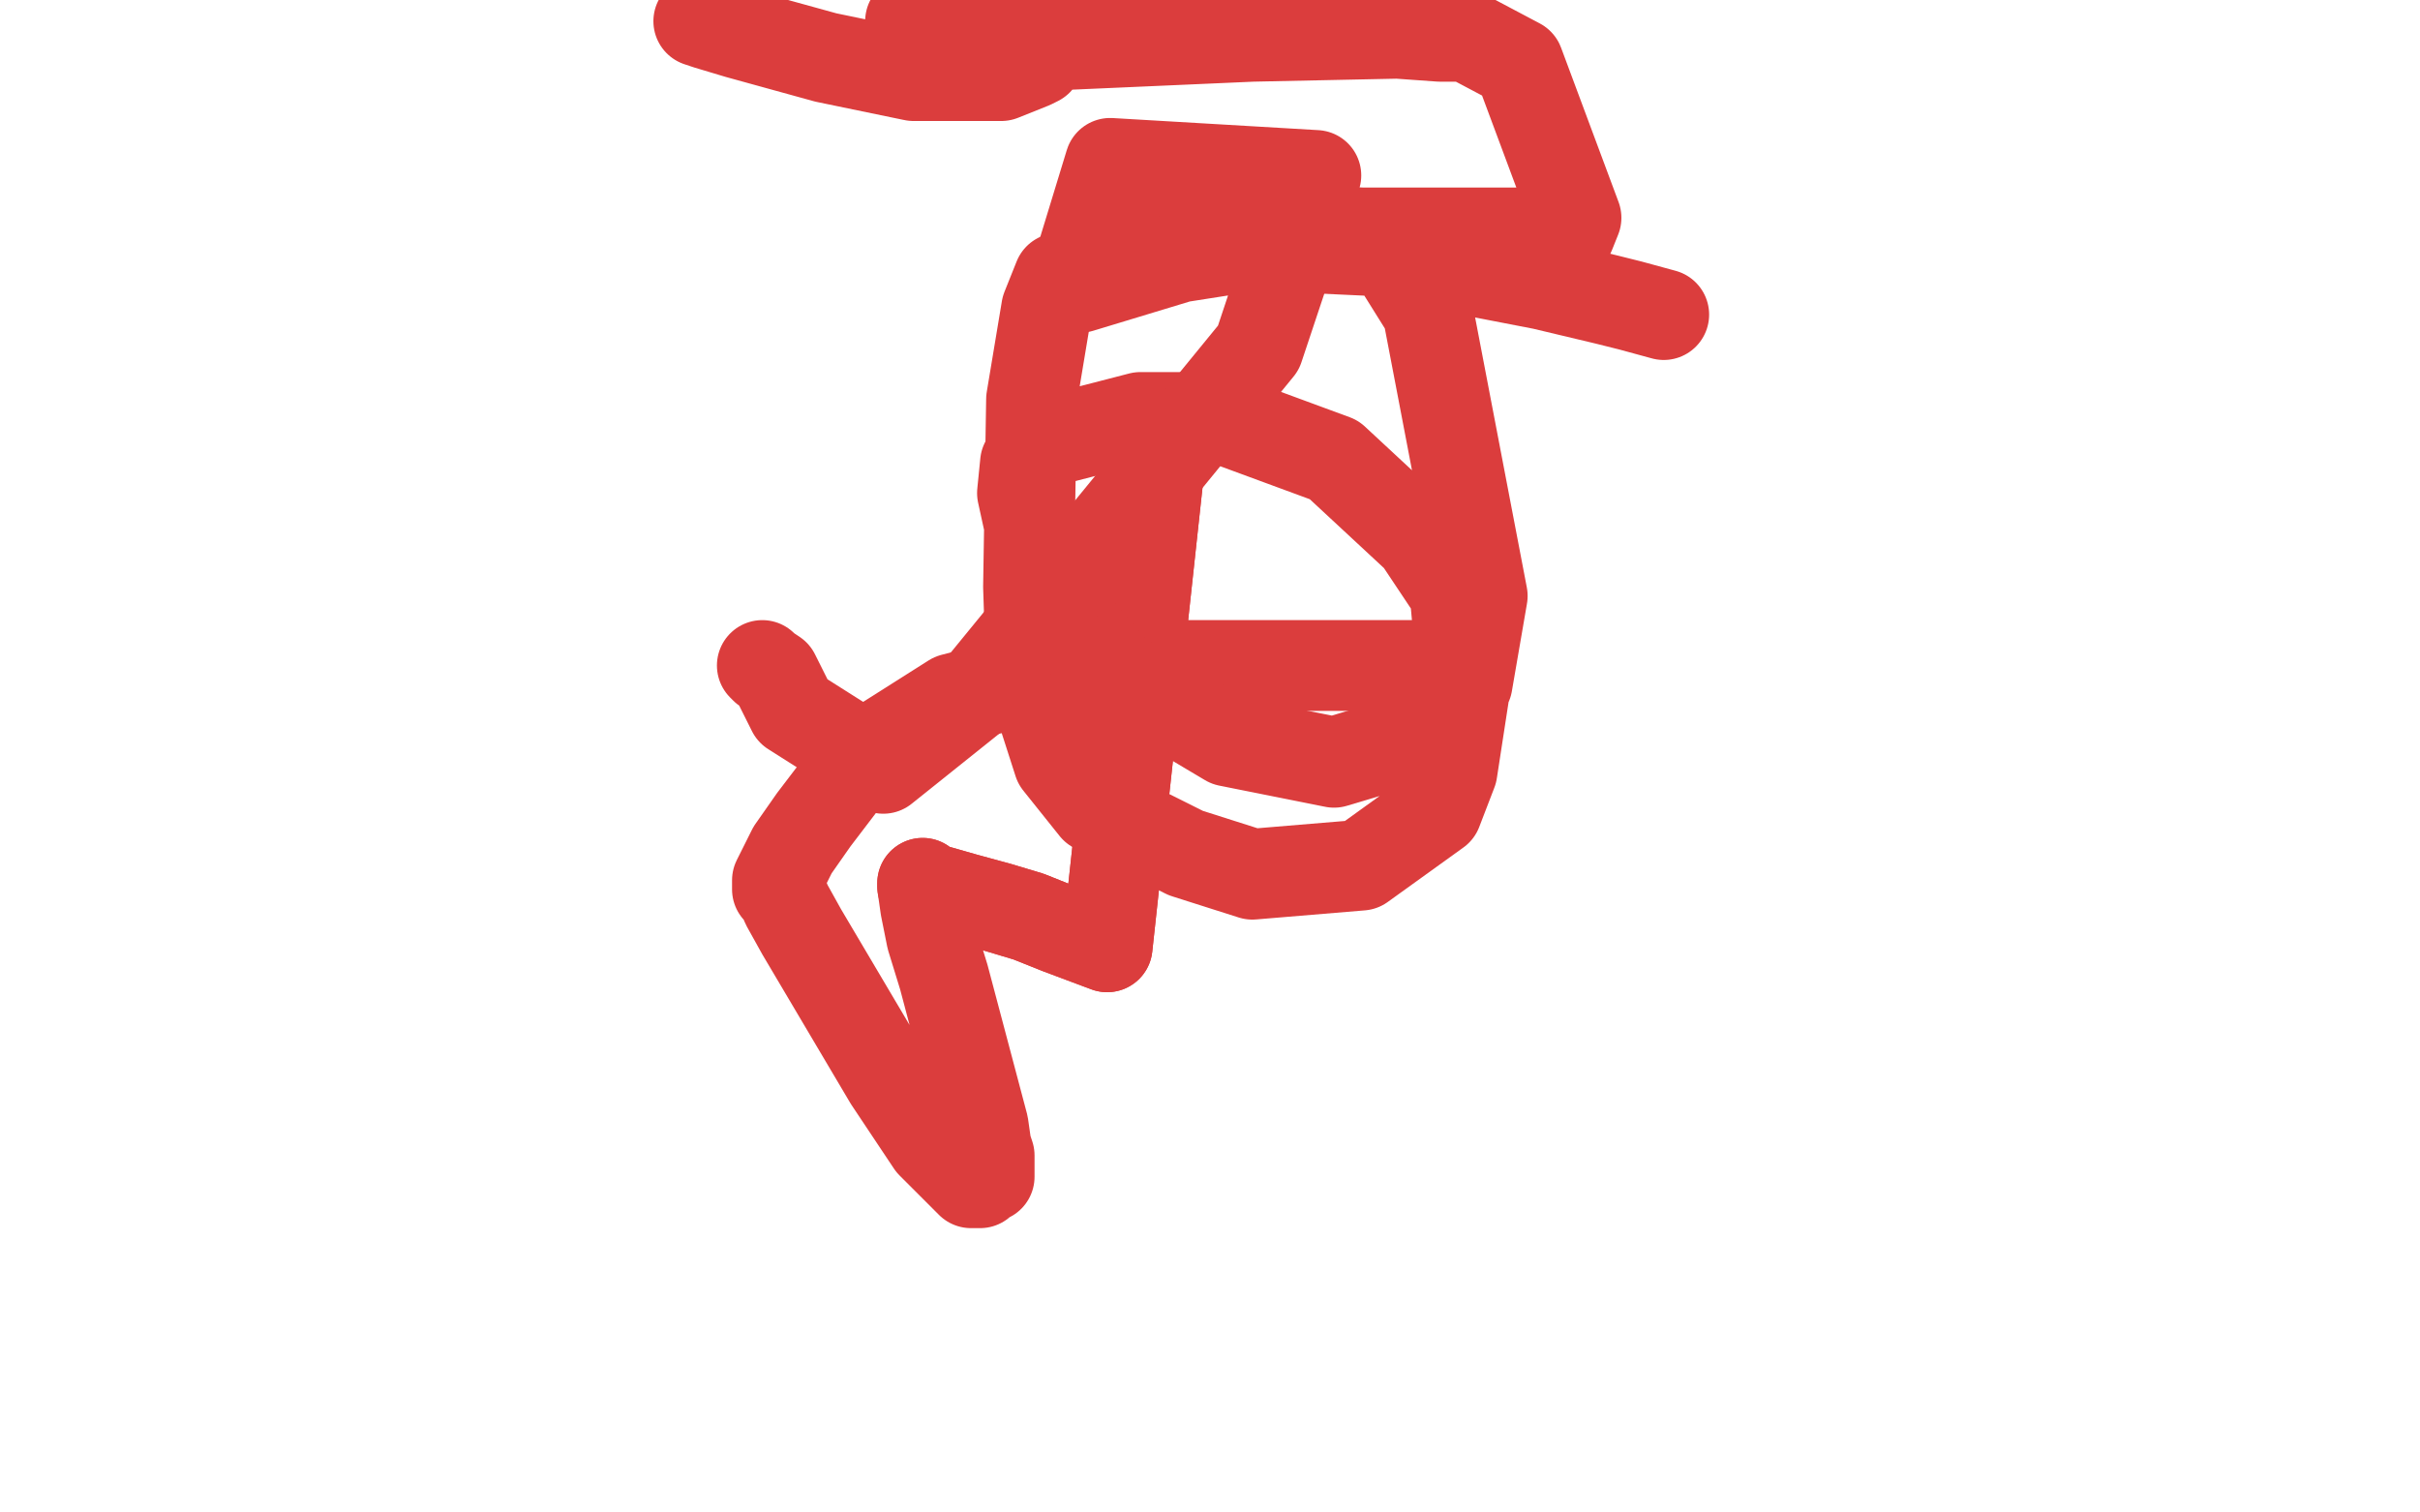 <?xml version="1.0" standalone="no"?>
<!DOCTYPE svg PUBLIC "-//W3C//DTD SVG 1.1//EN"
"http://www.w3.org/Graphics/SVG/1.1/DTD/svg11.dtd">

<svg width="800" height="500" version="1.1" xmlns="http://www.w3.org/2000/svg" xmlns:xlink="http://www.w3.org/1999/xlink" style="stroke-antialiasing: false"><desc>This SVG has been created on https://colorillo.com/</desc><rect x='0' y='0' width='800' height='500' style='fill: rgb(255,255,255); stroke-width:0' /><polyline points="383,156 366,313 366,313 358,310 358,310 350,307 350,307 340,303 340,303 330,300 330,300 319,297 319,297 305,293 305,293 305,292 305,292" style="fill: none; stroke: #db3d3d; stroke-width: 30; stroke-linejoin: round; stroke-linecap: round; stroke-antialiasing: false; stroke-antialias: 0; opacity: 1.0"/>
<polyline points="383,156 366,313 366,313 358,310 358,310 350,307 350,307 340,303 340,303 330,300 330,300 319,297 319,297 305,293 305,293 305,292 305,292 305,293 305,293 306,300 306,300 308,310 308,310 312,323 312,323 325,372 325,372 326,379 326,379 327,382 327,382 327,387 327,387 327,389 327,389 325,390 325,390 324,391 324,391 321,391 321,391 308,378 308,378 294,357 294,357 265,308 265,308 260,299 260,299 258,294 258,294 257,294 257,294 257,293 257,293 257,291 257,291 262,281 262,281 269,271 269,271 285,250 285,250 315,231 315,231 354,221 354,221 374,220 374,220 408,220 408,220 447,220 447,220 463,220 463,220 471,220 471,220 474,219 474,219 480,214 480,214" style="fill: none; stroke: #db3d3d; stroke-width: 30; stroke-linejoin: round; stroke-linecap: round; stroke-antialiasing: false; stroke-antialias: 0; opacity: 1.0"/>
<polyline points="550,104 539,101 539,101 531,99 531,99 510,94 510,94 479,88 479,88 457,83 457,83 414,81 414,81 384,83 384,83 373,85 373,85 352,91 352,91 350,92 350,92 346,102 346,102 341,132 341,132 340,194 340,194 341,224 341,224 350,252 350,252 362,267 362,267 392,282 392,282 414,289 414,289 450,286 450,286 475,268 475,268 480,255 480,255 484,229 484,229 481,196 481,196 469,178 469,178 441,152 441,152 403,138 403,138 377,138 377,138 346,146 346,146 339,153 339,153 338,163 338,163 345,195 345,195 369,223 369,223 406,245 406,245 441,252 441,252 471,243 471,243 485,226 485,226 490,197 490,197 472,103 472,103 462,87 462,87 450,78 450,78 449,77 449,77" style="fill: none; stroke: #db3d3d; stroke-width: 30; stroke-linejoin: round; stroke-linecap: round; stroke-antialiasing: false; stroke-antialias: 0; opacity: 1.0"/>
<polyline points="231,7 234,8 234,8 244,11 244,11 273,19 273,19 302,25 302,25 317,25 317,25 331,25 331,25 341,21 341,21 343,20 343,20 340,17 340,17 334,13 334,13 323,9 323,9 304,7 304,7 302,7 302,7 301,7 301,7 301,8 303,11 315,13 346,15 414,12 462,11 476,12 485,12 502,21 521,72 519,77 441,77 390,85 357,95 356,90 367,54 435,58 416,115 322,230 292,254 262,235 256,223 253,221 252,220" style="fill: none; stroke: #db3d3d; stroke-width: 30; stroke-linejoin: round; stroke-linecap: round; stroke-antialiasing: false; stroke-antialias: 0; opacity: 1.0"/>
</svg>

